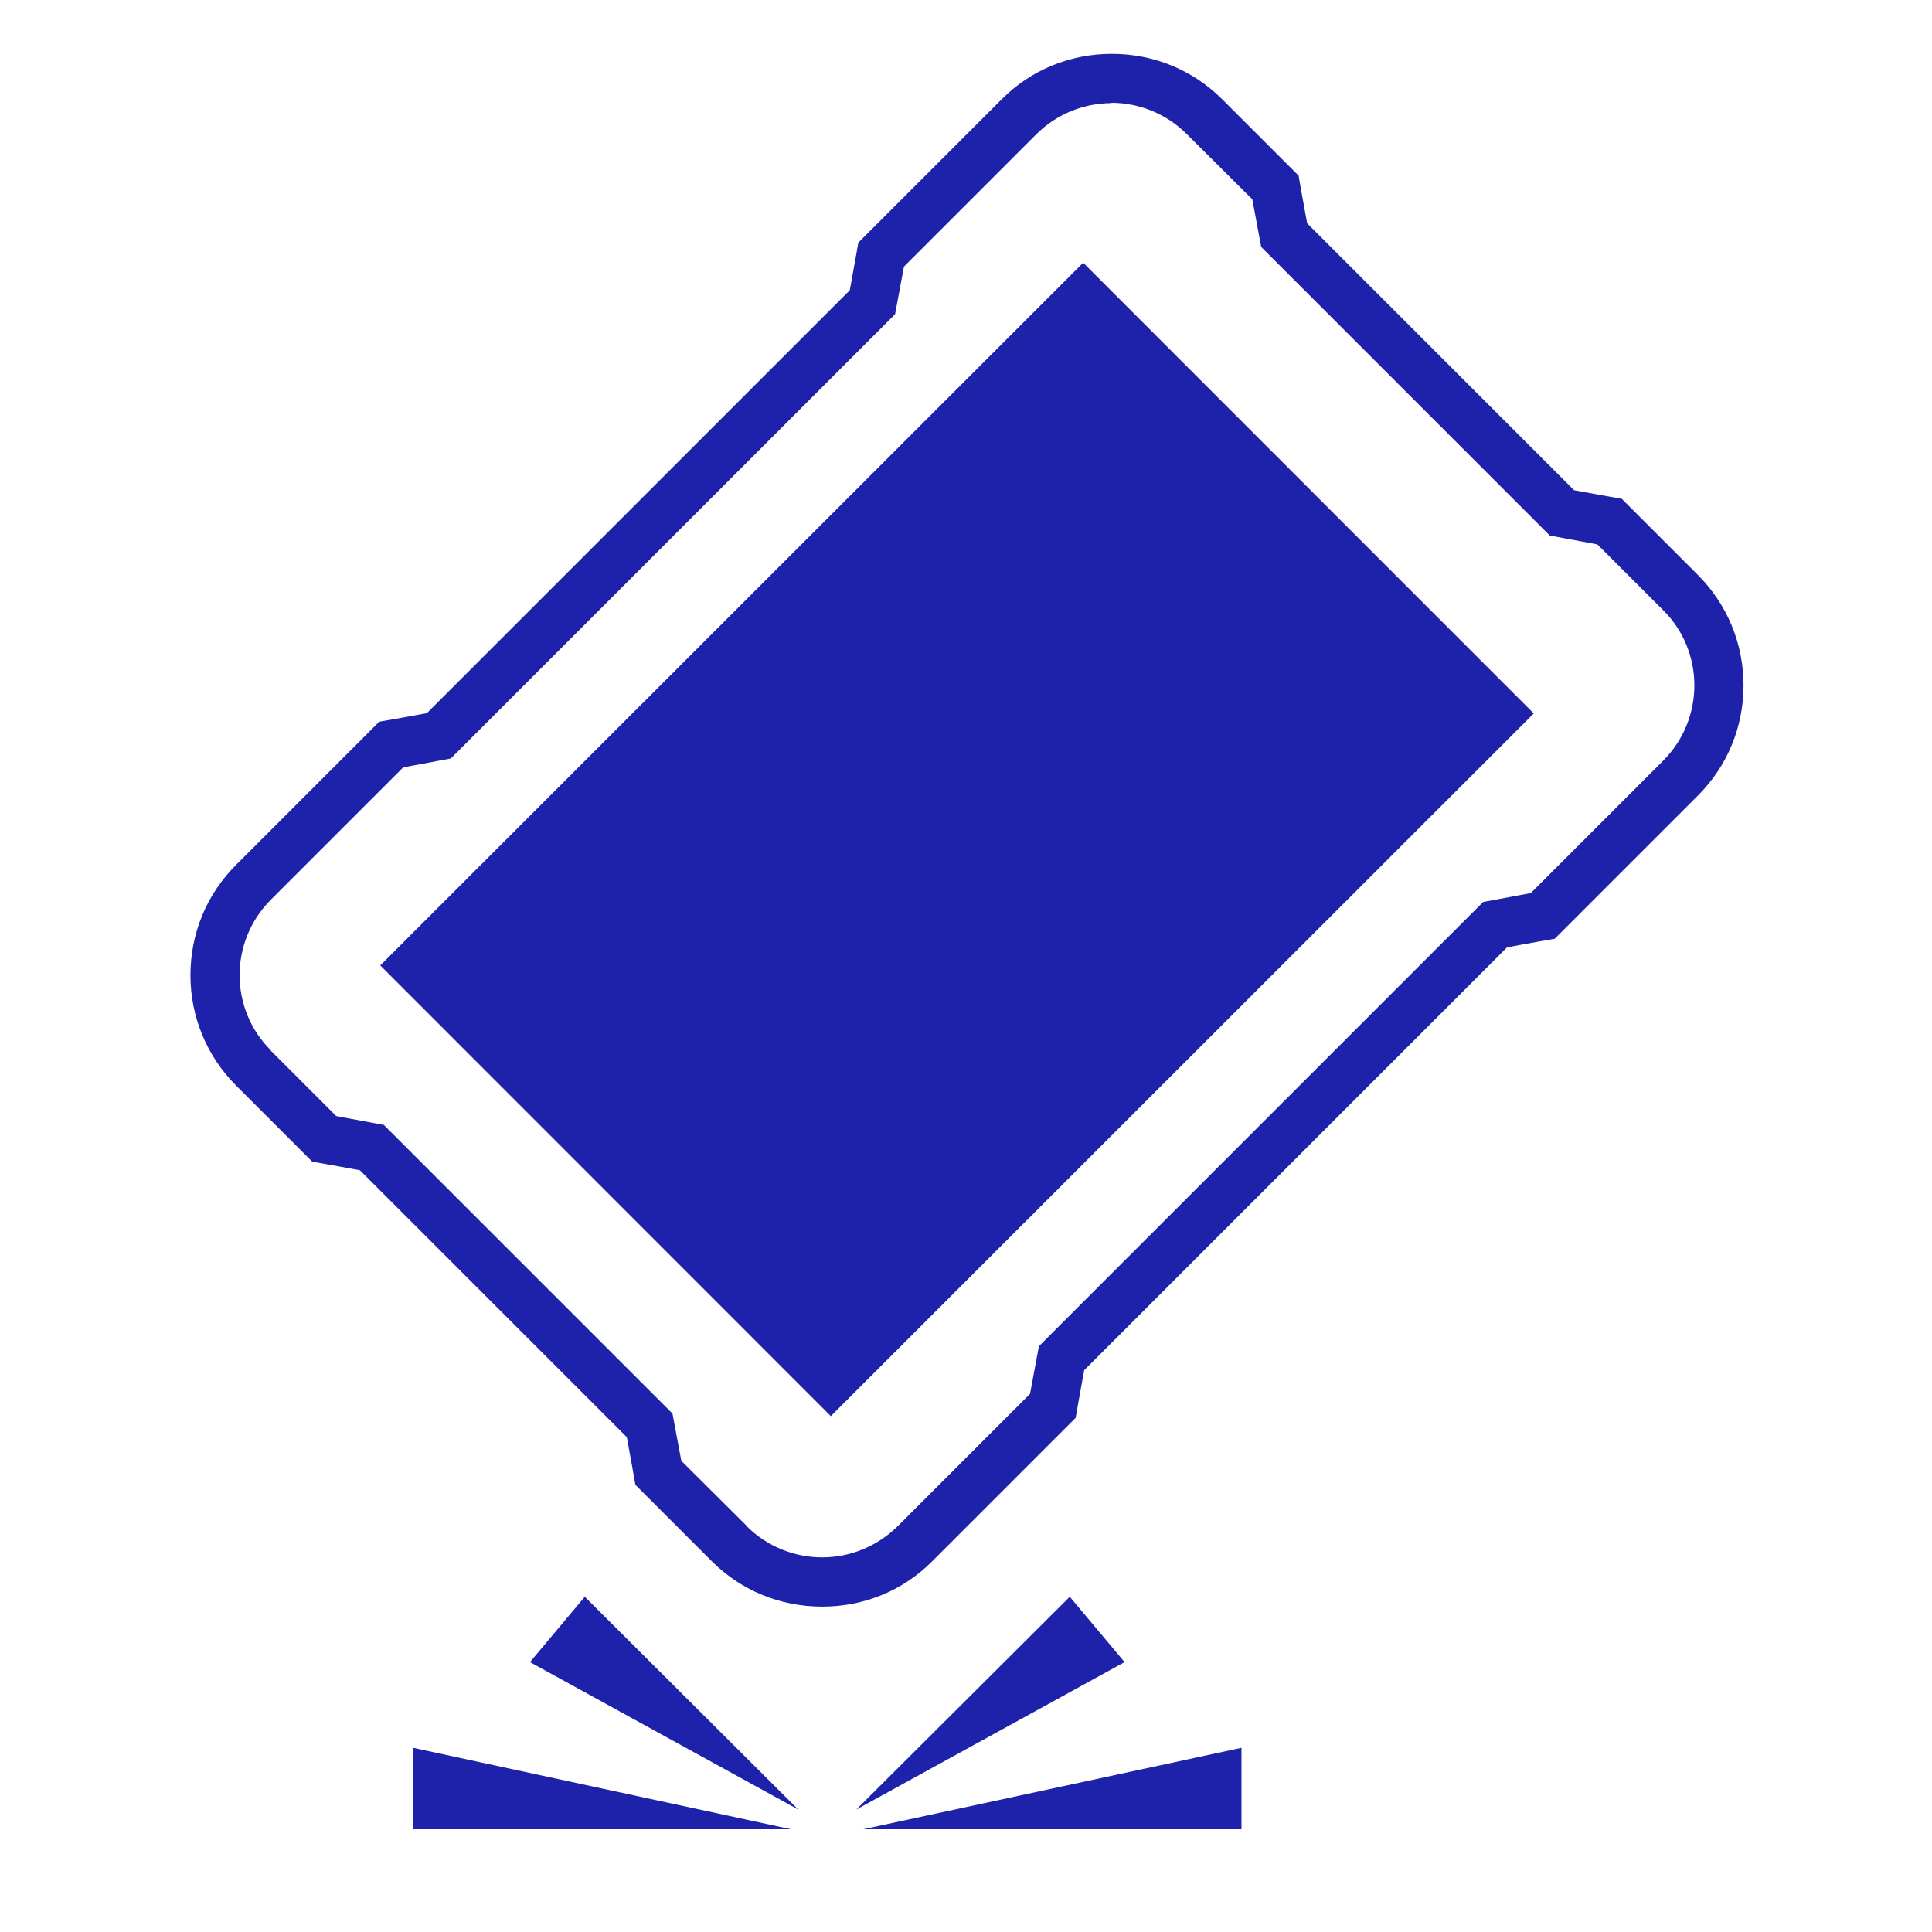 <?xml version="1.0" encoding="UTF-8"?><svg id="Layer_2" xmlns="http://www.w3.org/2000/svg" viewBox="0 0 58.84 58.84"><defs><style>.cls-1{fill:none;}.cls-2{fill:#1e22aa;}</style></defs><g id="Layer_2-2"><g id="Icons"><g id="Miscellaneous"><g><g><g><polygon class="cls-2" points="37.81 53.23 37.81 55.71 26.29 55.71 37.81 53.23"/><polygon class="cls-2" points="26.08 55.11 34.25 50.62 32.58 48.63 26.08 55.11"/><polygon class="cls-2" points="12.58 53.23 12.58 55.71 24.09 55.71 12.58 53.23"/><polygon class="cls-2" points="24.31 55.11 16.14 50.62 17.81 48.63 24.31 55.11"/></g><g><path class="cls-2" d="M33.84,3.13c.83,0,1.67,.32,2.3,.95h0l2,1.99,.27,1.45,8.79,8.79,1.45,.27,2,2h0c1.27,1.26,1.27,3.32,0,4.59l-4.03,4.03-1.45,.27-13.53,13.53-.27,1.45-4.03,4.03c-.64,.63-1.47,.95-2.3,.95s-1.67-.32-2.3-.95h.01l-2-1.99-.27-1.44-8.79-8.79-1.45-.27-2-2h.01c-1.27-1.26-1.27-3.32,0-4.59l4.03-4.03,1.45-.27,13.53-13.53,.27-1.45,4.03-4.03c.63-.63,1.47-.95,2.3-.95m0-1.5v0c-1.27,0-2.47,.49-3.36,1.39l-4.03,4.03-.33,.33-.08,.46-.18,.99-12.88,12.88-.99,.18-.46,.08-.33,.33-4.03,4.03c-.9,.9-1.39,2.09-1.39,3.36s.5,2.47,1.39,3.36h0l1.99,1.99,.33,.33,.46,.08,.99,.18,8.13,8.13,.18,.99,.08,.46,.33,.33,1.99,1.99h0c.9,.9,2.09,1.39,3.37,1.39s2.47-.49,3.36-1.39l4.03-4.03,.33-.33,.08-.46,.18-.99,12.88-12.88,.99-.18,.46-.08,.33-.33,4.03-4.03c.9-.9,1.39-2.09,1.39-3.36s-.5-2.47-1.39-3.36h0l-1.99-1.99-.33-.33-.46-.08-.99-.18-8.13-8.13-.18-.99-.08-.46-.33-.33-1.99-1.99h0c-.9-.9-2.09-1.39-3.37-1.39h0Z"/><rect class="cls-2" x="14.01" y="15.86" width="30.27" height="19.41" transform="translate(-9.54 28.09) rotate(-44.99)"/></g></g><rect class="cls-1" width="58.84" height="58.84"/></g></g></g></g></svg>